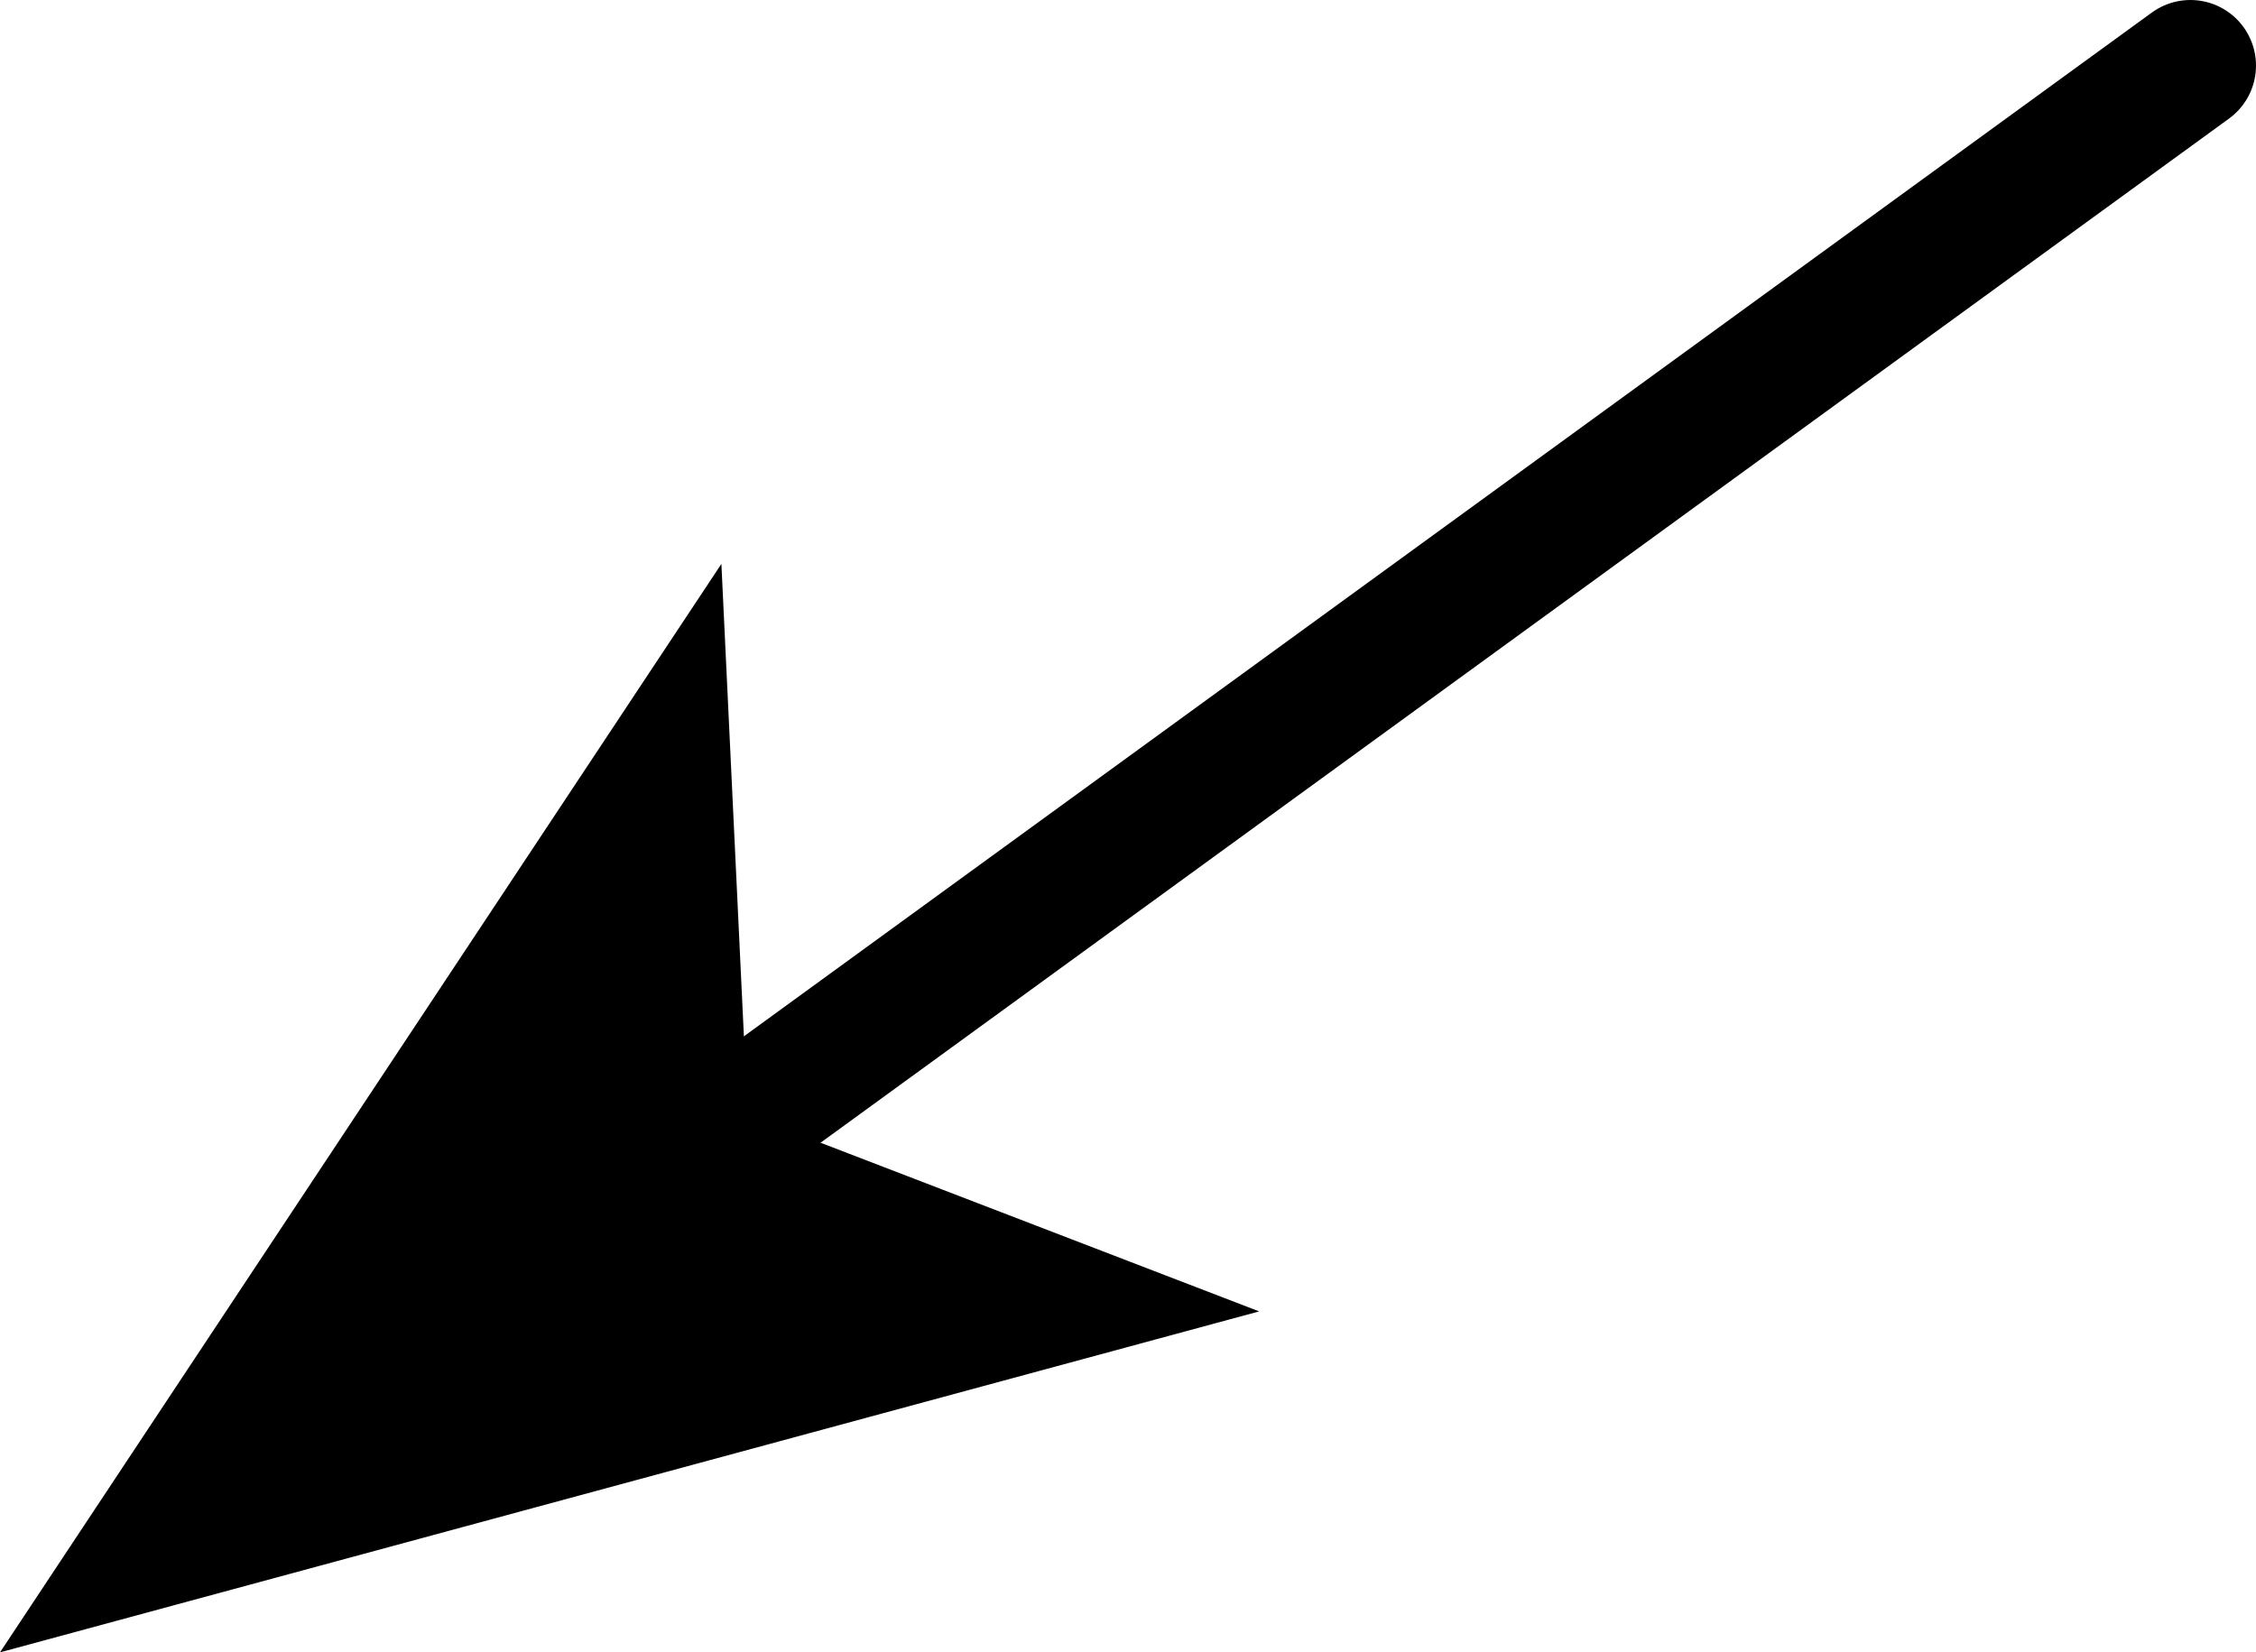 <?xml version="1.0" encoding="UTF-8" standalone="no"?>
<svg xmlns:xlink="http://www.w3.org/1999/xlink" height="6.3px" width="8.6px" xmlns="http://www.w3.org/2000/svg">
  <g transform="matrix(1.0, 0.0, 0.0, 1.0, 50.65, 112.25)">
    <path d="M-42.3 -112.0 L-47.8 -108.0" fill="none" stroke="#000000" stroke-linecap="round" stroke-linejoin="round" stroke-width="0.5"/>
    <path d="M-47.8 -108.0 L-45.85 -107.25 -50.65 -105.95 -47.9 -110.1 -47.8 -108.0" fill="#000000" fill-rule="evenodd" stroke="none"/>
  </g>
</svg>
